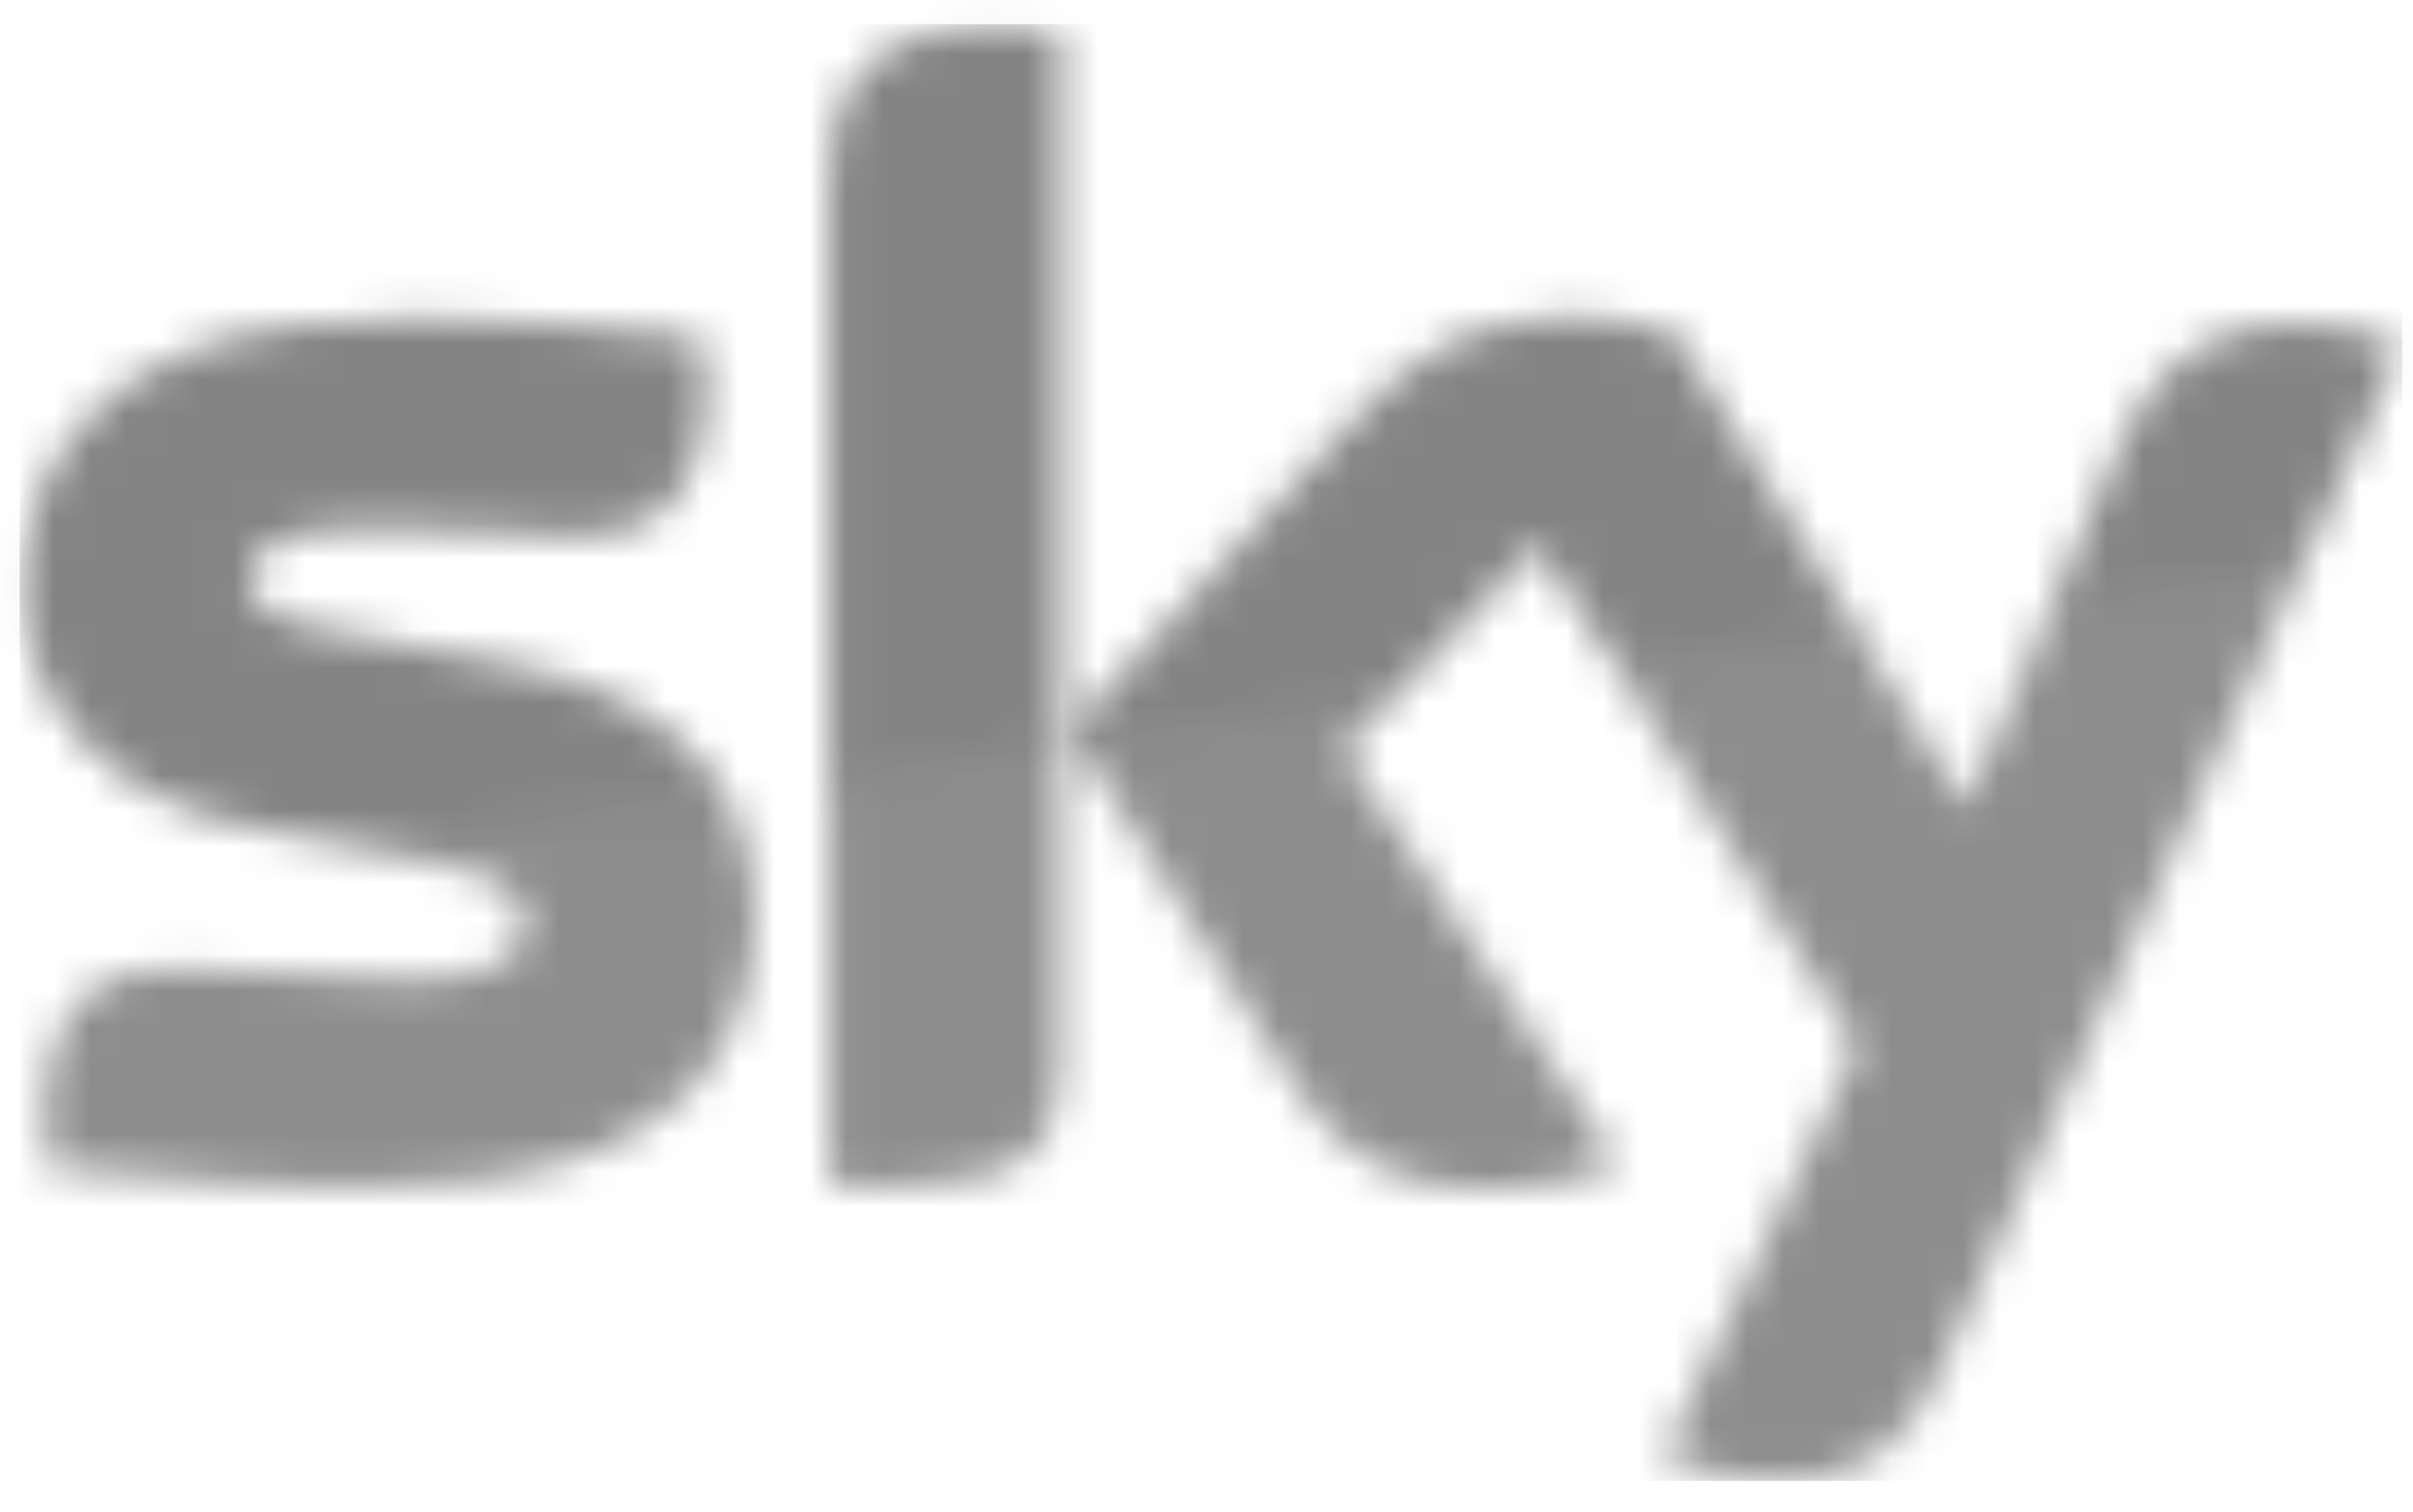 <svg width="67" height="42" viewBox="0 0 67 42" fill="none" xmlns="http://www.w3.org/2000/svg">
<mask id="mask0_2003_3731" style="mask-type:luminance" maskUnits="userSpaceOnUse" x="0" y="0" width="67" height="42">
<path d="M8.324 9.048C3.234 9.606 0.641 12.667 0.641 16.326C0.641 19.338 2.83 22.189 6.926 22.965L11.863 23.934C13.673 24.289 14.594 24.693 14.594 25.678C14.594 26.429 13.899 27.213 11.564 27.213C9.463 27.213 6.627 26.898 4.826 26.898C3.024 26.898 1.255 27.649 1.255 31.065C1.263 31.526 1.319 31.978 1.408 32.43C4.002 32.729 9.447 33.206 13.212 32.794C18.448 32.212 20.968 29.385 20.968 25.46C20.968 22.084 18.884 19.33 14.052 18.442L9.366 17.569C7.864 17.311 6.91 16.956 6.91 16.099C6.91 15.235 7.896 14.637 10.287 14.637C12.679 14.637 14.715 14.88 16.048 14.88C17.793 14.88 19.587 14.145 19.587 10.736C19.587 10.292 19.538 9.84 19.449 9.404C16.888 9.073 14.311 8.895 11.726 8.871C10.594 8.863 9.455 8.919 8.332 9.04M37.612 11.673L29.718 20.299L36.06 30.282C37.224 32.099 38.767 33.028 41.296 33.028C42.54 33.044 43.784 32.818 44.94 32.349L37.288 20.848L42.702 15.114L51.581 29.062L46.184 40.442C47.137 40.862 48.171 41.088 49.214 41.096H49.416C51.67 41.096 52.906 40.176 53.851 38.1L66.641 9.614C65.808 9.242 64.912 9.032 63.999 9C62.35 8.968 60.145 9.299 58.763 12.659L54.586 22.423L46.442 9.218C45.562 8.984 44.657 8.847 43.744 8.814C40.868 8.814 39.276 9.872 37.612 11.673ZM23.037 5.034V32.866C23.521 32.939 24.014 32.971 24.507 32.971C28.579 32.971 29.427 31.76 29.427 29.66V0.867C28.918 0.762 28.401 0.705 27.884 0.713C23.747 0.705 23.037 2.918 23.037 5.034Z" fill="white"/>
</mask>
<g mask="url(#mask0_2003_3731)">
<rect x="0.547" y="0.674" width="66.151" height="40.458" fill="#1C1C1C" fill-opacity="0.5"/>
</g>
<g opacity="0.4">
<mask id="mask1_2003_3731" style="mask-type:luminance" maskUnits="userSpaceOnUse" x="0" y="0" width="67" height="24">
<path d="M66.612 9.622L64.285 14.855C63.954 15.437 63.38 15.841 62.718 15.962L58.064 16.616C57.426 16.729 56.868 17.133 56.561 17.706C56.367 18.175 58.686 12.683 58.686 12.683C60.084 9.323 62.298 8.992 63.922 9.024C64.835 9.056 65.731 9.258 66.563 9.638M46.438 9.226C45.557 8.984 44.652 8.854 43.747 8.822C40.871 8.822 39.28 9.872 37.615 11.673L29.722 20.299C30.142 20.428 30.578 20.46 31.014 20.396L37.349 19.508C38.213 19.378 39.005 18.966 39.619 18.344L42.697 15.073L44.305 17.585C44.669 18.167 45.525 18.336 46.325 18.215L50.267 17.666C50.938 17.585 51.609 17.828 52.077 18.32L46.438 9.226ZM23 5.042V23.61C23 23.279 23 23.223 23 22.924C23.056 22.068 23.727 21.381 24.575 21.3L27.872 20.832C28.647 20.784 29.285 20.218 29.423 19.451V0.85C28.922 0.745 28.405 0.697 27.888 0.697C23.751 0.697 23.04 2.902 23.04 5.018M20.738 23.586C20.067 21.09 17.958 19.16 14.056 18.441L9.37 17.569C7.867 17.311 6.914 16.955 6.914 16.099C6.914 15.235 7.899 14.637 10.291 14.637C12.682 14.637 14.718 14.88 16.052 14.88C17.797 14.88 19.59 14.145 19.59 10.736C19.59 10.292 19.542 9.84 19.453 9.404C16.884 9.089 12.19 8.612 8.336 9.04C3.246 9.614 0.652 12.675 0.652 16.333C0.669 18.393 1.687 20.315 3.375 21.486H3.424C3.561 21.583 3.811 21.753 4.005 21.85C5.977 22.956 10.291 23.287 12.295 23.013L17.57 22.27C18.887 22.084 20.406 22.358 20.778 23.57" fill="white"/>
</mask>
<g mask="url(#mask1_2003_3731)">
<mask id="mask2_2003_3731" style="mask-type:luminance" maskUnits="userSpaceOnUse" x="-3" y="-9" width="73" height="42">
<g opacity="0.4">
<path d="M-2.516 1.153L65.326 -8.377L69.762 23.162L1.92 32.692L-2.516 1.153Z" fill="white"/>
</g>
</mask>
<g mask="url(#mask2_2003_3731)">
<path d="M-2.516 1.153L65.326 -8.377L69.762 23.162L1.92 32.692L-2.516 1.153Z" fill="#1C1C1C" fill-opacity="0.5"/>
</g>
</g>
</g>
</svg>
